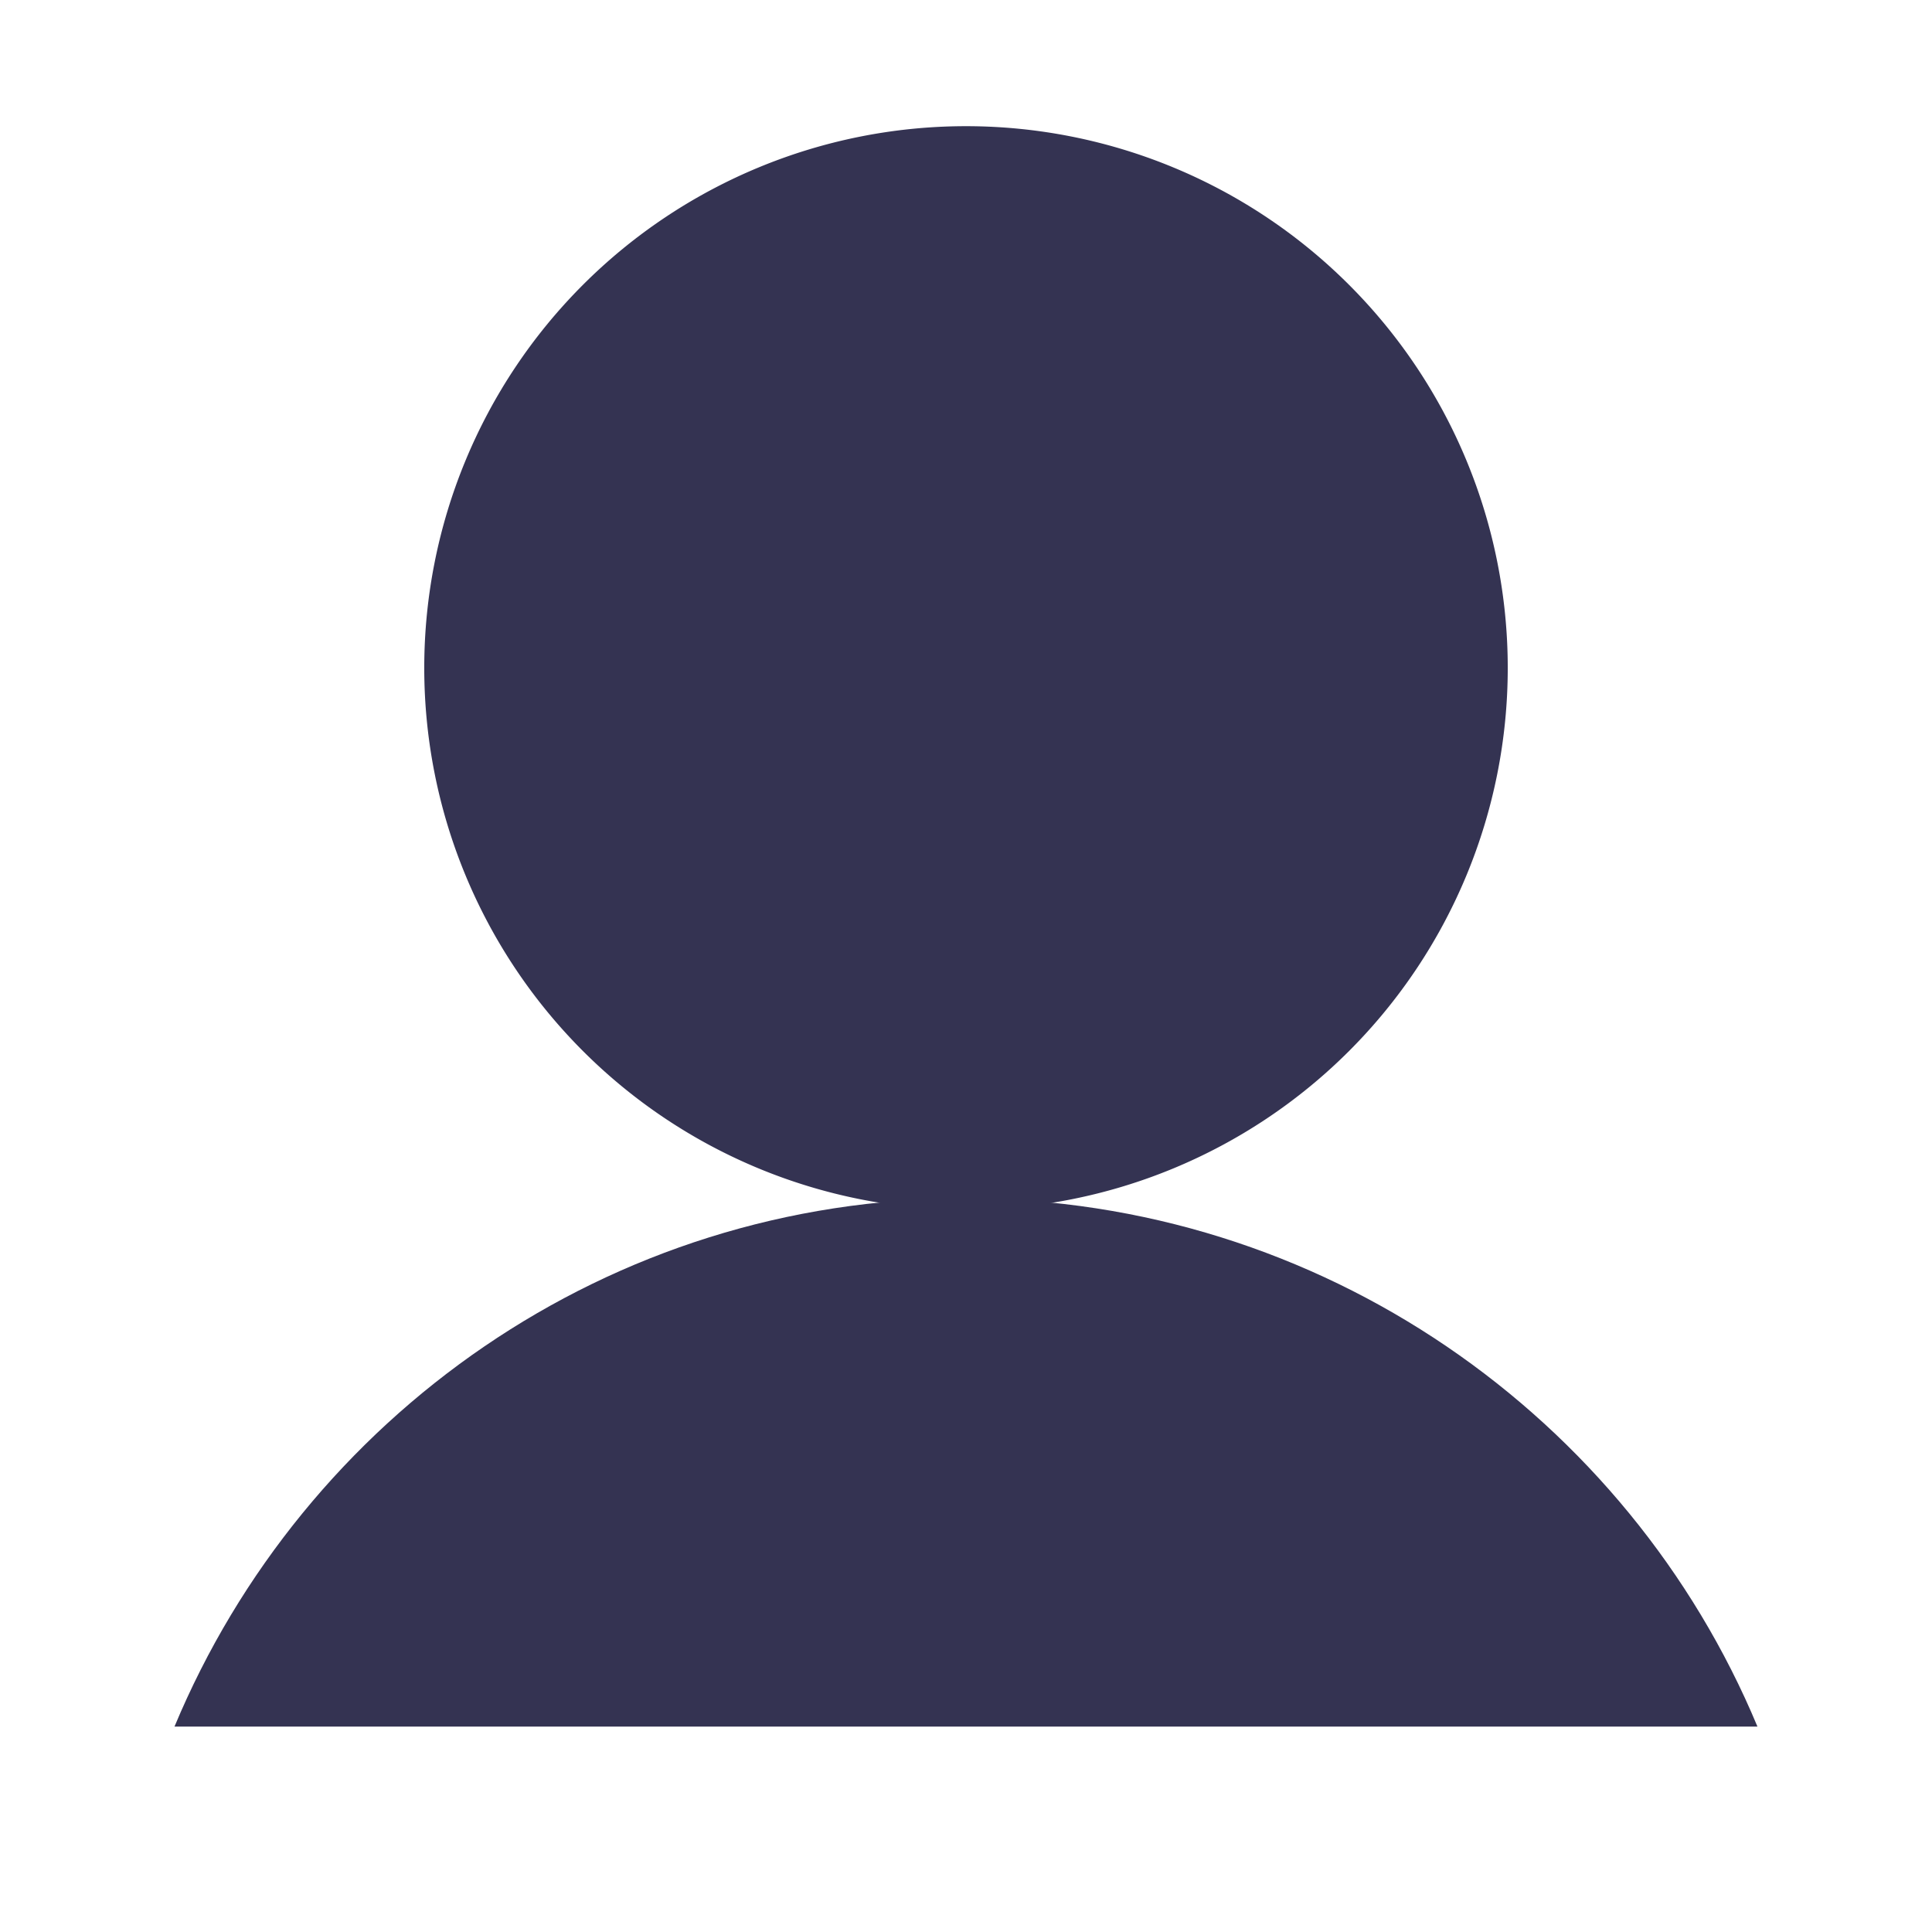 <?xml version="1.0" encoding="UTF-8" standalone="no"?>
<!-- Created with Inkscape (http://www.inkscape.org/) -->

<svg
   xmlns:dc="http://purl.org/dc/elements/1.1/"
   xmlns:cc="http://creativecommons.org/ns#"
   xmlns:rdf="http://www.w3.org/1999/02/22-rdf-syntax-ns#"
   xmlns:svg="http://www.w3.org/2000/svg"
   xmlns="http://www.w3.org/2000/svg"
   xmlns:sodipodi="http://sodipodi.sourceforge.net/DTD/sodipodi-0.dtd"
   xmlns:inkscape="http://www.inkscape.org/namespaces/inkscape"
   width="32"
   height="32"
   id="svg2"
   version="1.1"
   inkscape:version="0.48.1 r9760"
   sodipodi:docname="New document 1">
  <defs
     id="defs4" />
  <sodipodi:namedview
     id="base"
     pagecolor="#ffffff"
     bordercolor="#666666"
     borderopacity="1.0"
     inkscape:pageopacity="0.0"
     inkscape:pageshadow="2"
     inkscape:zoom="11.2"
     inkscape:cx="5.1980004"
     inkscape:cy="13.482594"
     inkscape:document-units="px"
     inkscape:current-layer="layer1"
     showgrid="false"
     inkscape:window-width="1920"
     inkscape:window-height="1023"
     inkscape:window-x="1366"
     inkscape:window-y="0"
     inkscape:window-maximized="1" />
  <g
     inkscape:label="Layer 1"
     inkscape:groupmode="layer"
     id="layer1"
     transform="translate(0,-1020.362)">
    <path
       sodipodi:type="arc"
       style="fill:#343352;stroke:none;fill-opacity:1"
       id="path2987"
       sodipodi:cx="13.883928"
       sodipodi:cy="18.919643"
       sodipodi:rx="8.9732141"
       sodipodi:ry="8.9732141"
       d="m 22.857,18.92 a 8.973,8.973 0 1 1 -17.946,0 8.973,8.973 0 1 1 17.946,0 z"
       transform="translate(2.116,1012.505)" />
    <path
       style="fill:#343352;stroke:none;fill-opacity:1"
       d="m 15.984,1040.21 c -5.905,0 -10.954,3.62 -13.094,8.75 l 26.219,0 c -2.14,-5.13 -7.22,-8.75 -13.125,-8.75 z"
       id="path2989"
       inkscape:connector-curvature="0" />
  </g>
</svg>

